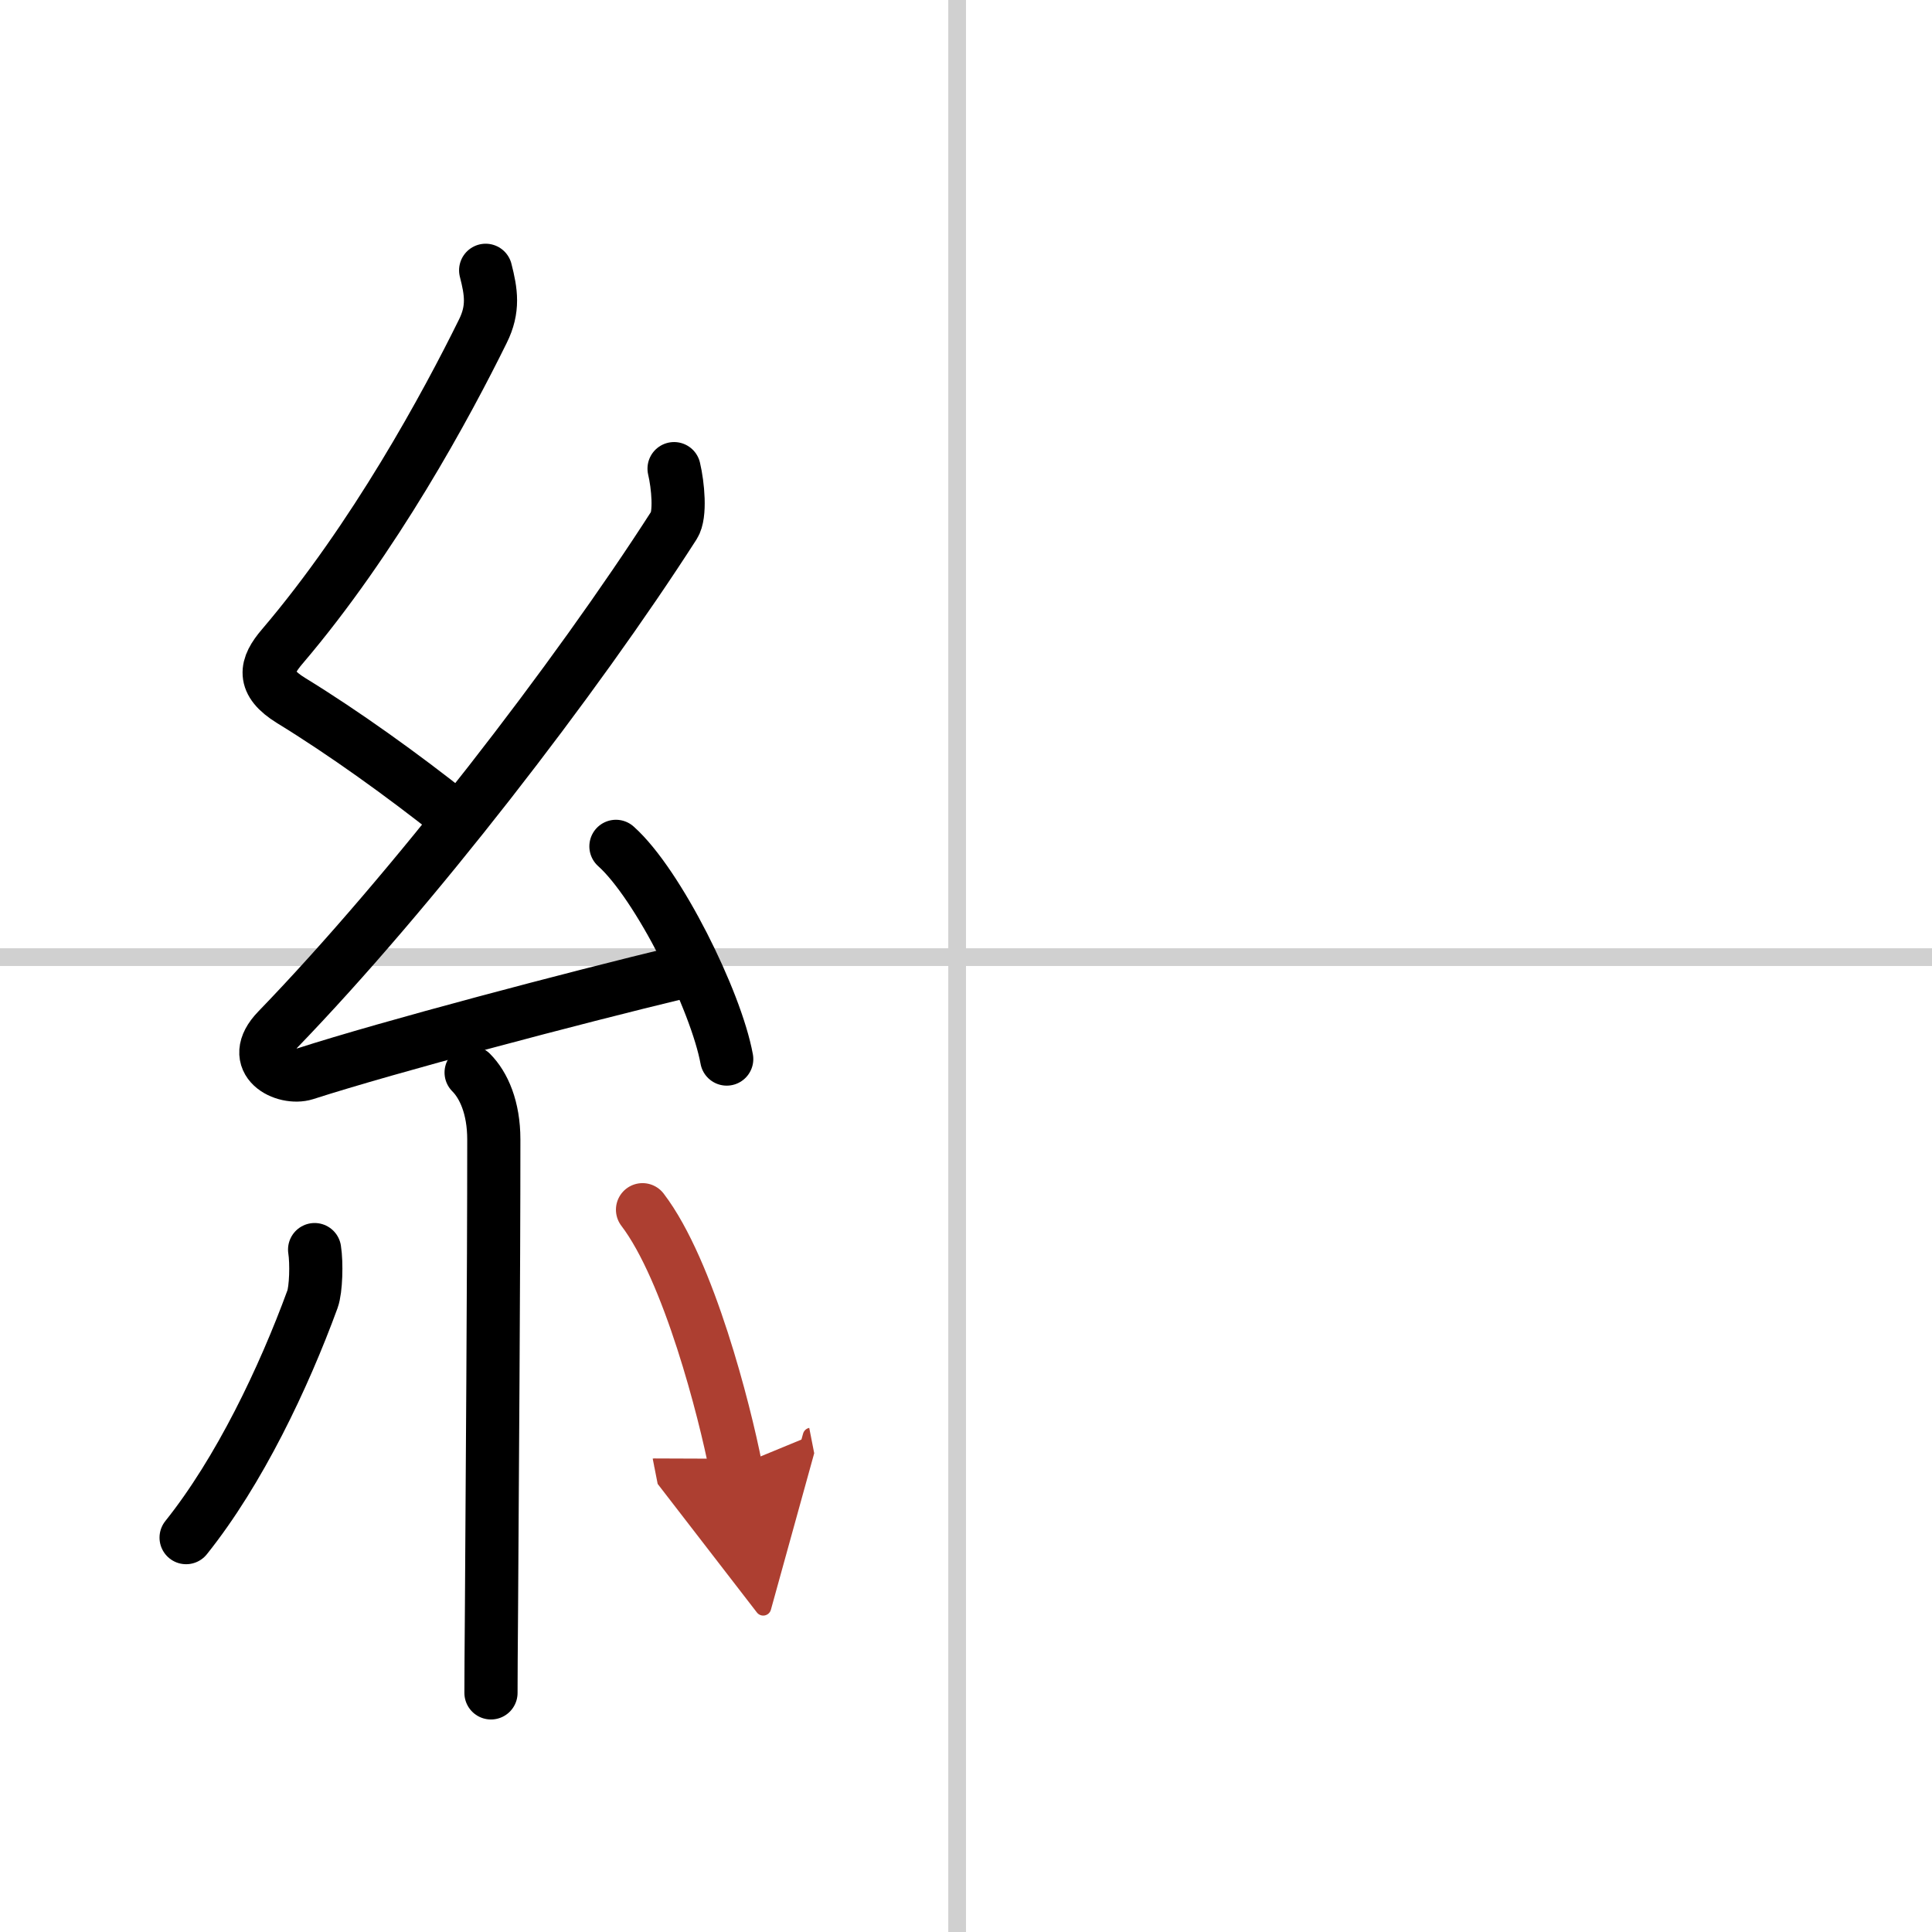 <svg width="400" height="400" viewBox="0 0 109 109" xmlns="http://www.w3.org/2000/svg"><defs><marker id="a" markerWidth="4" orient="auto" refX="1" refY="5" viewBox="0 0 10 10"><polyline points="0 0 10 5 0 10 1 5" fill="#ad3f31" stroke="#ad3f31"/></marker></defs><g fill="none" stroke="#000" stroke-linecap="round" stroke-linejoin="round" stroke-width="3"><rect width="100%" height="100%" fill="#fff" stroke="#fff"/><line x1="54" x2="54" y2="109" stroke="#d0d0d0" stroke-width="1"/><line x2="109" y1="54" y2="54" stroke="#d0d0d0" stroke-width="1"/><path d="m27.4 15.25c0.31 1.21 0.47 2.18-0.16 3.44-2.02 4.1-6.11 11.68-11.32 17.79-0.95 1.11-1.17 2.01 0.5 3.04 2.97 1.82 6.34 4.24 9.14 6.47"/><path d="m38.03 26.44c0.22 0.93 0.38 2.6 0 3.19-5.53 8.62-14.78 20.62-22.38 28.48-1.74 1.8 0.43 2.83 1.57 2.47 4.75-1.53 15.12-4.27 21.23-5.74"/><path d="m34.75 47.75c2.38 2.12 5.65 8.71 6.25 12"/><path d="m26.58 60.51c0.71 0.71 1.28 1.98 1.28 3.78 0 7.76-0.09 19.56-0.13 26.34-0.02 2.36-0.03 4.11-0.03 4.88"/><path d="M17.75,70.5c0.12,0.76,0.08,2.25-0.12,2.8C16,77.75,13.5,83,10.5,86.75"/><path d="m36.25 68.25c2.62 3.43 4.64 11.39 5.25 14.5" marker-end="url(#a)" stroke="#ad3f31"/></g></svg>
